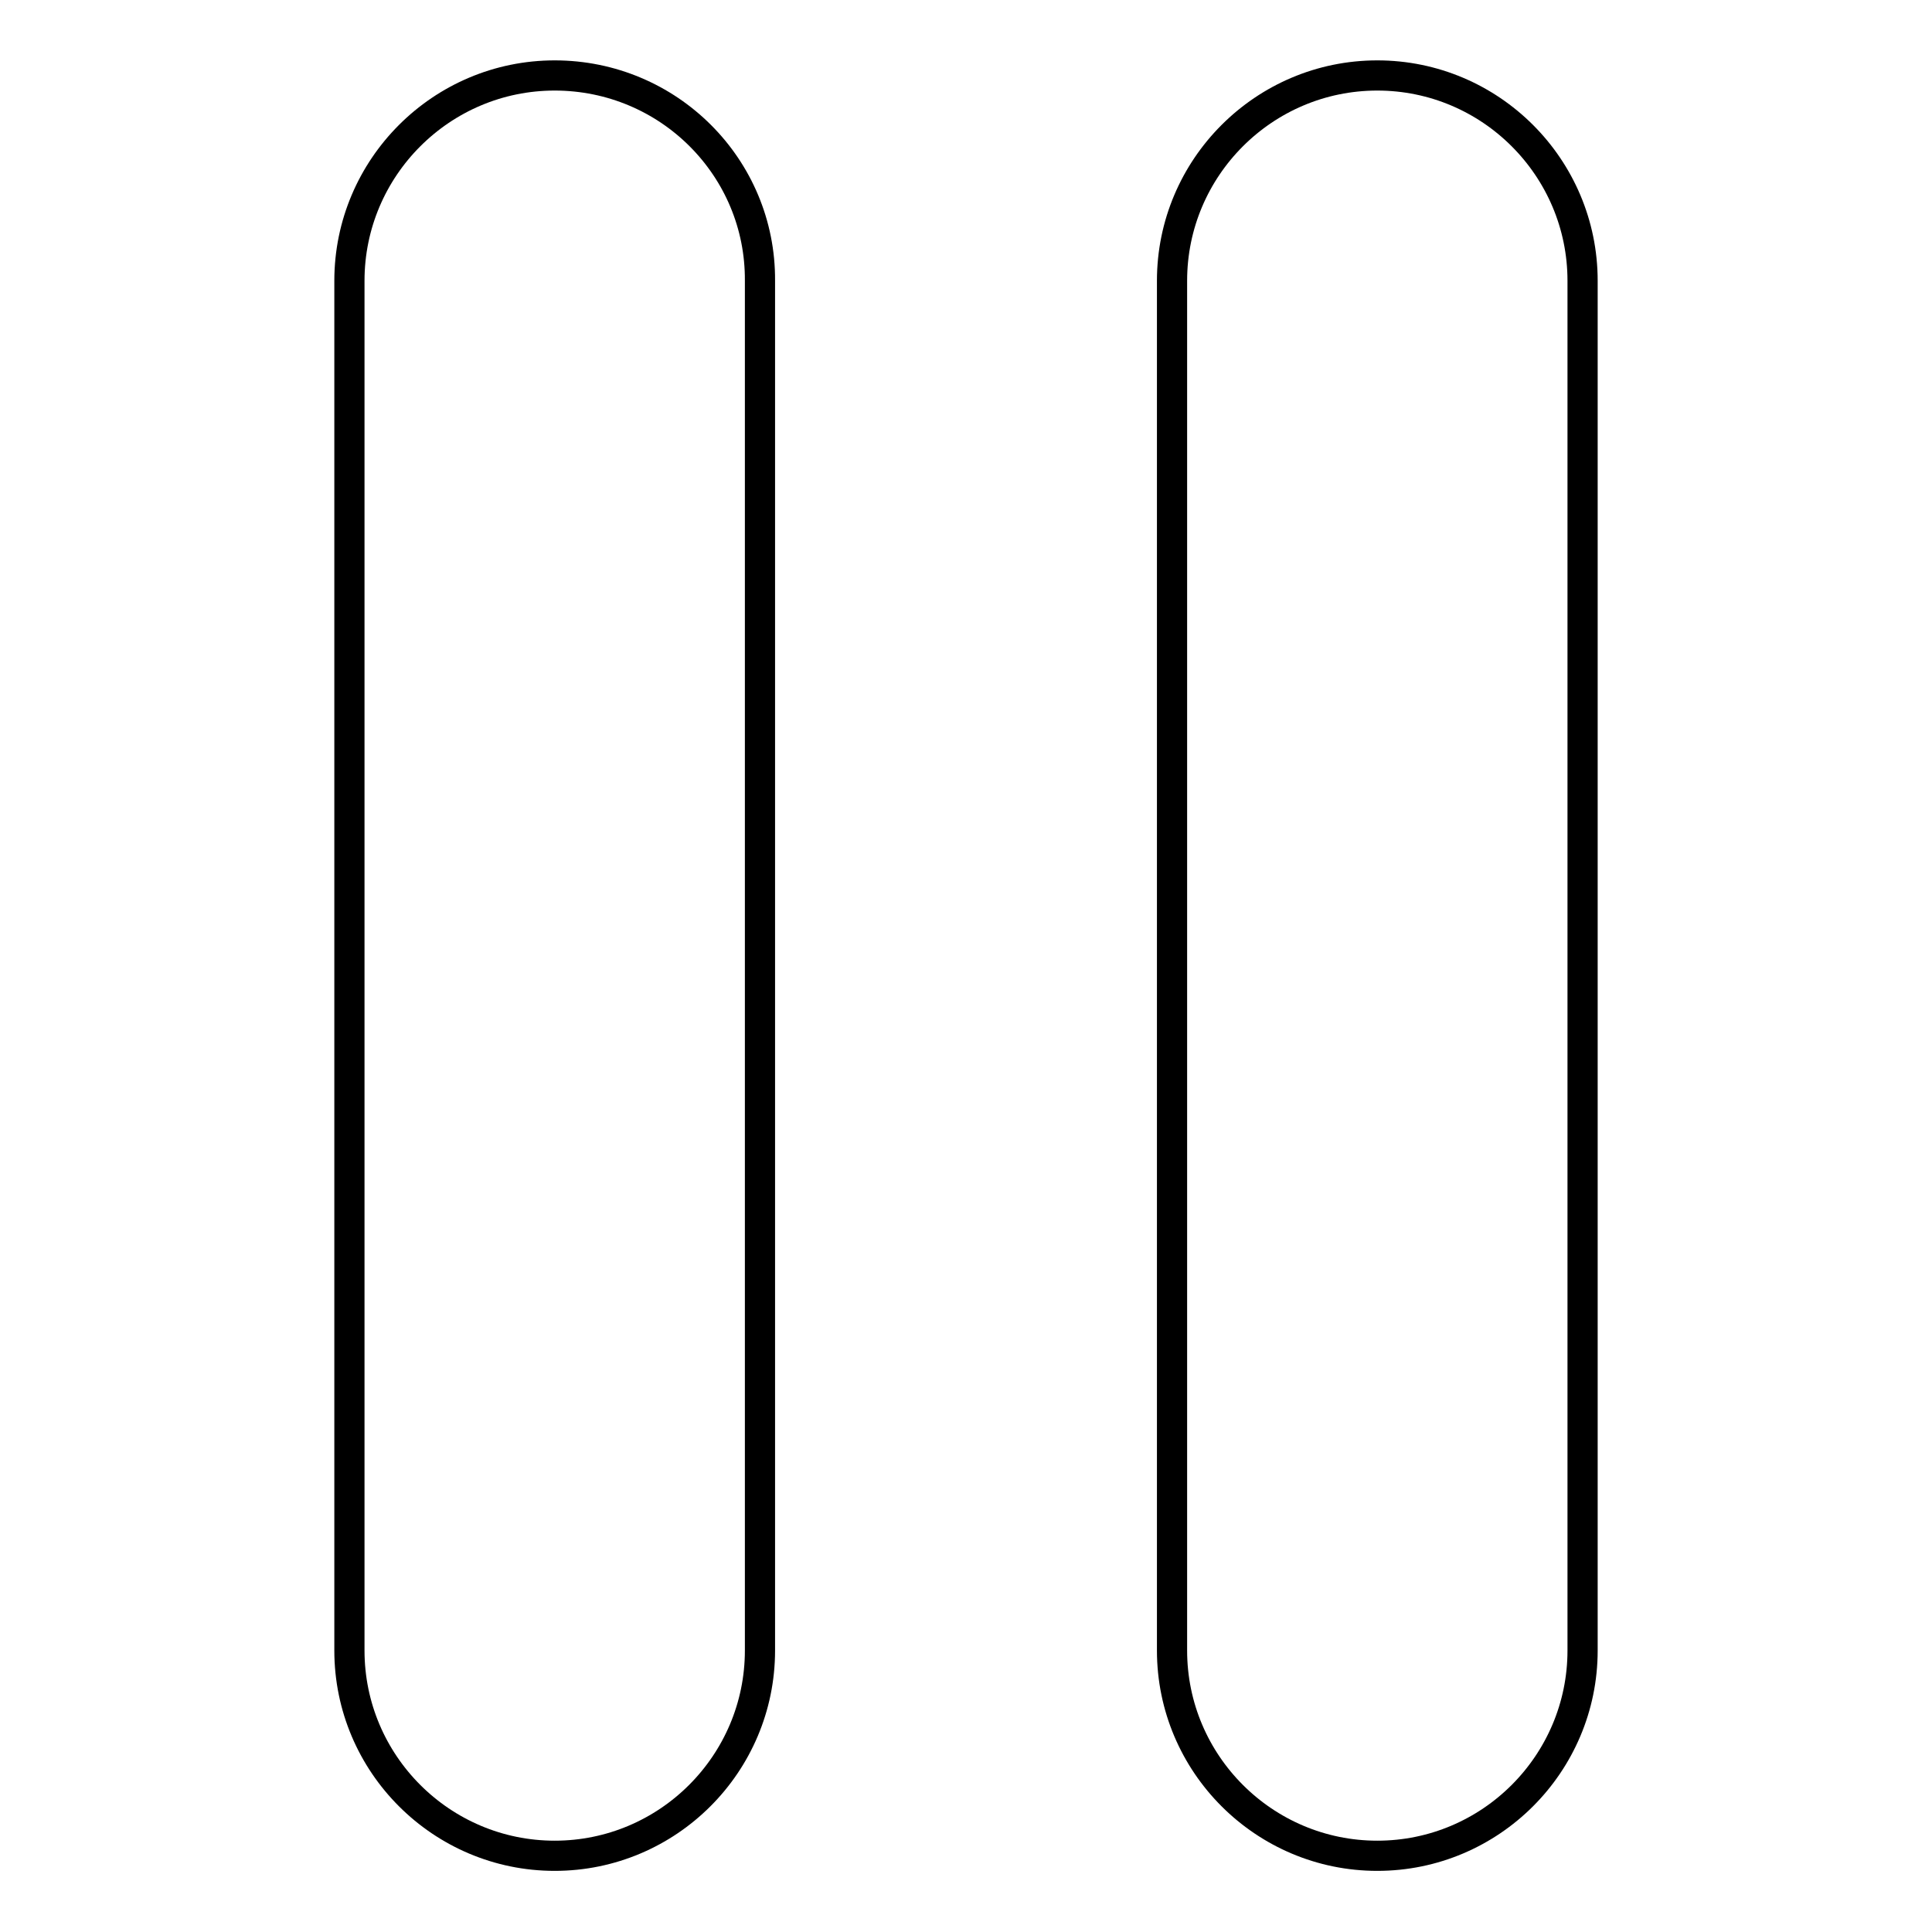 <?xml version="1.0" encoding="utf-8"?>
<!-- Svg Vector Icons : http://www.onlinewebfonts.com/icon -->
<!DOCTYPE svg PUBLIC "-//W3C//DTD SVG 1.1//EN" "http://www.w3.org/Graphics/SVG/1.1/DTD/svg11.dtd">
<svg version="1.1" xmlns="http://www.w3.org/2000/svg" xmlns:xlink="http://www.w3.org/1999/xlink" x="0px" y="0px" viewBox="0 0 256 256" enable-background="new 0 0 256 256" xml:space="preserve">
<g> <path stroke-width="4" fill-opacity="0" stroke="#000000"  d="M73.5,10c-15,0-27.2,12.2-27.2,27.2v181.5c0,15,12.2,27.2,27.2,27.2c15,0,27.2-12.2,27.2-27.2V37.2 C100.8,22.2,88.6,10,73.5,10z M182.5,10c-15,0-27.2,12.2-27.2,27.2v181.5c0,15,12.2,27.2,27.2,27.2c15,0,27.2-12.2,27.2-27.2V37.2 C209.7,22.2,197.5,10,182.5,10z"/></g>
</svg>